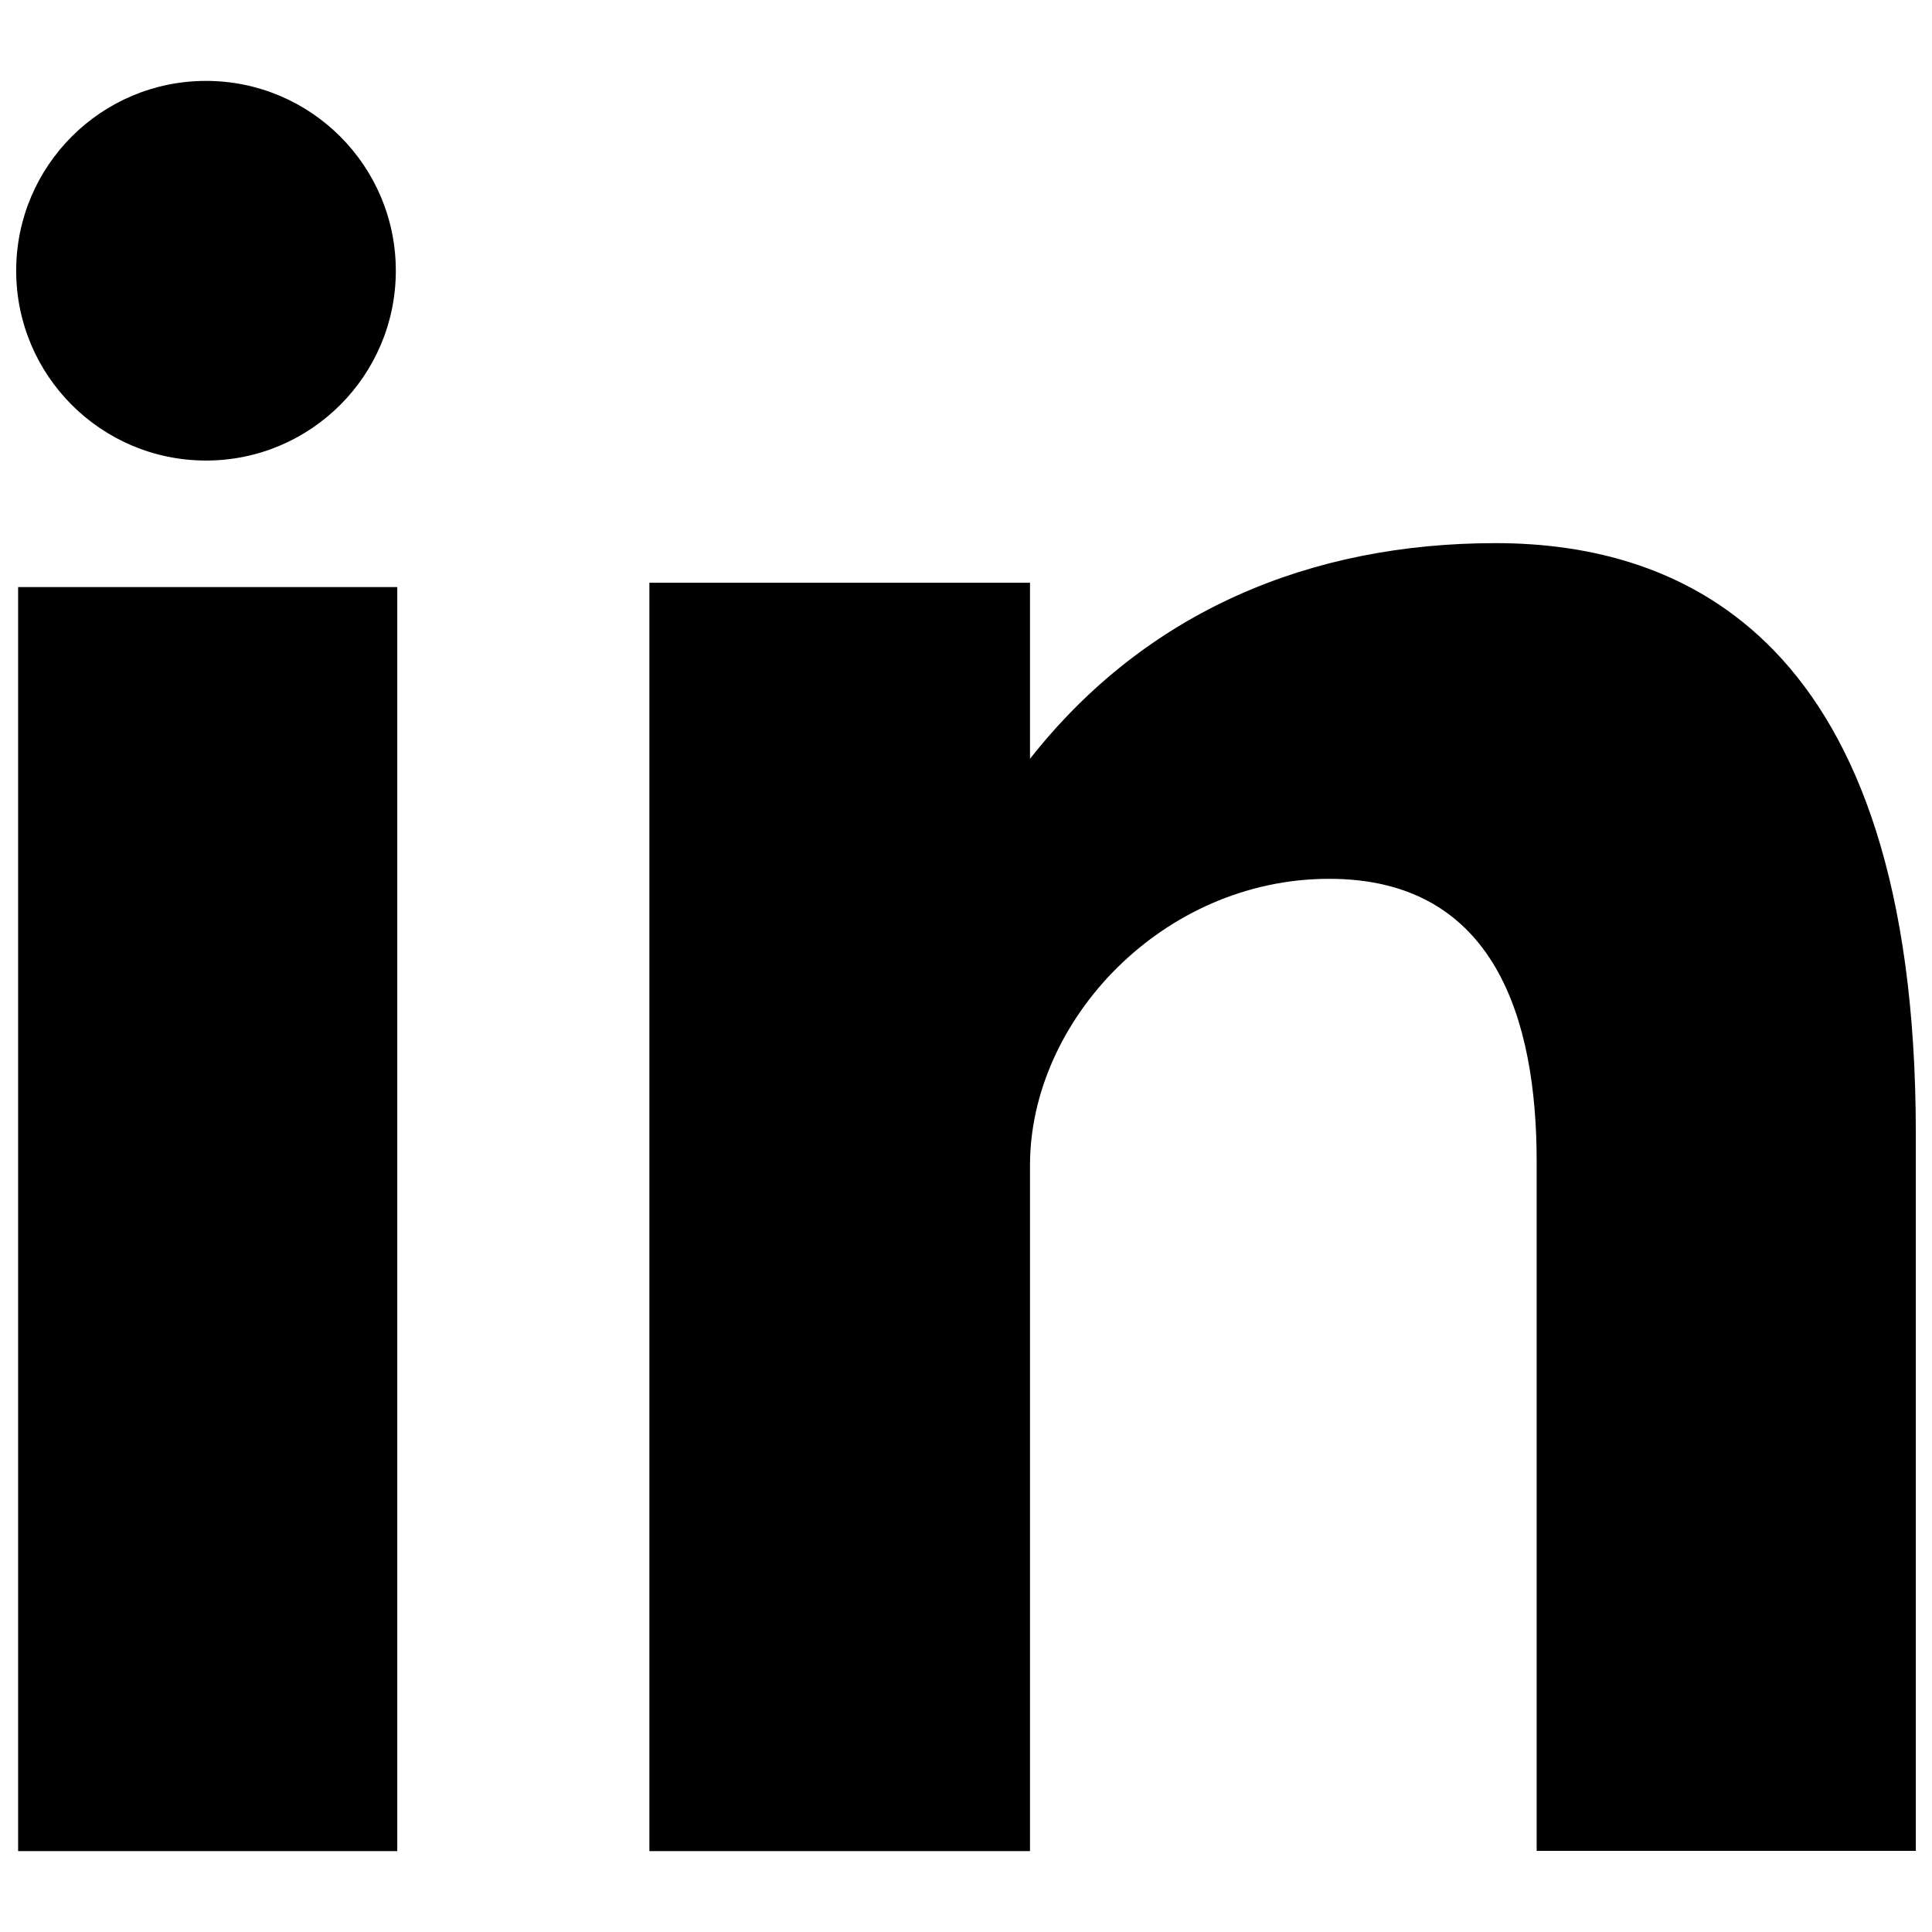 <?xml version="1.0" encoding="utf-8"?>
<!-- Generator: Adobe Illustrator 27.6.1, SVG Export Plug-In . SVG Version: 6.00 Build 0)  -->
<svg version="1.1" id="Layer_1" xmlns="http://www.w3.org/2000/svg" xmlns:xlink="http://www.w3.org/1999/xlink" x="0px" y="0px"
	 viewBox="0 0 800 800" style="enable-background:new 0 0 800 800;" xml:space="preserve">
<g>
	<path d="M7.5,766.5h157V243.1H7.5V766.5z M619.3,224.9c-76.2,0-144.4,27.8-192.8,89.3v-72.9H268.9v525.2h157.6v-284
		c0-60,55-118.6,123.9-118.6s85.9,58.6,85.9,117.1v285.4h157V469.3C793.3,263,695.6,224.9,619.3,224.9z M85.3,190.7
		c43.4,0,78.6-35.2,78.6-78.6s-35.2-78.6-78.6-78.6S6.7,68.7,6.7,112.1S41.9,190.7,85.3,190.7z"/>
</g>
</svg>
